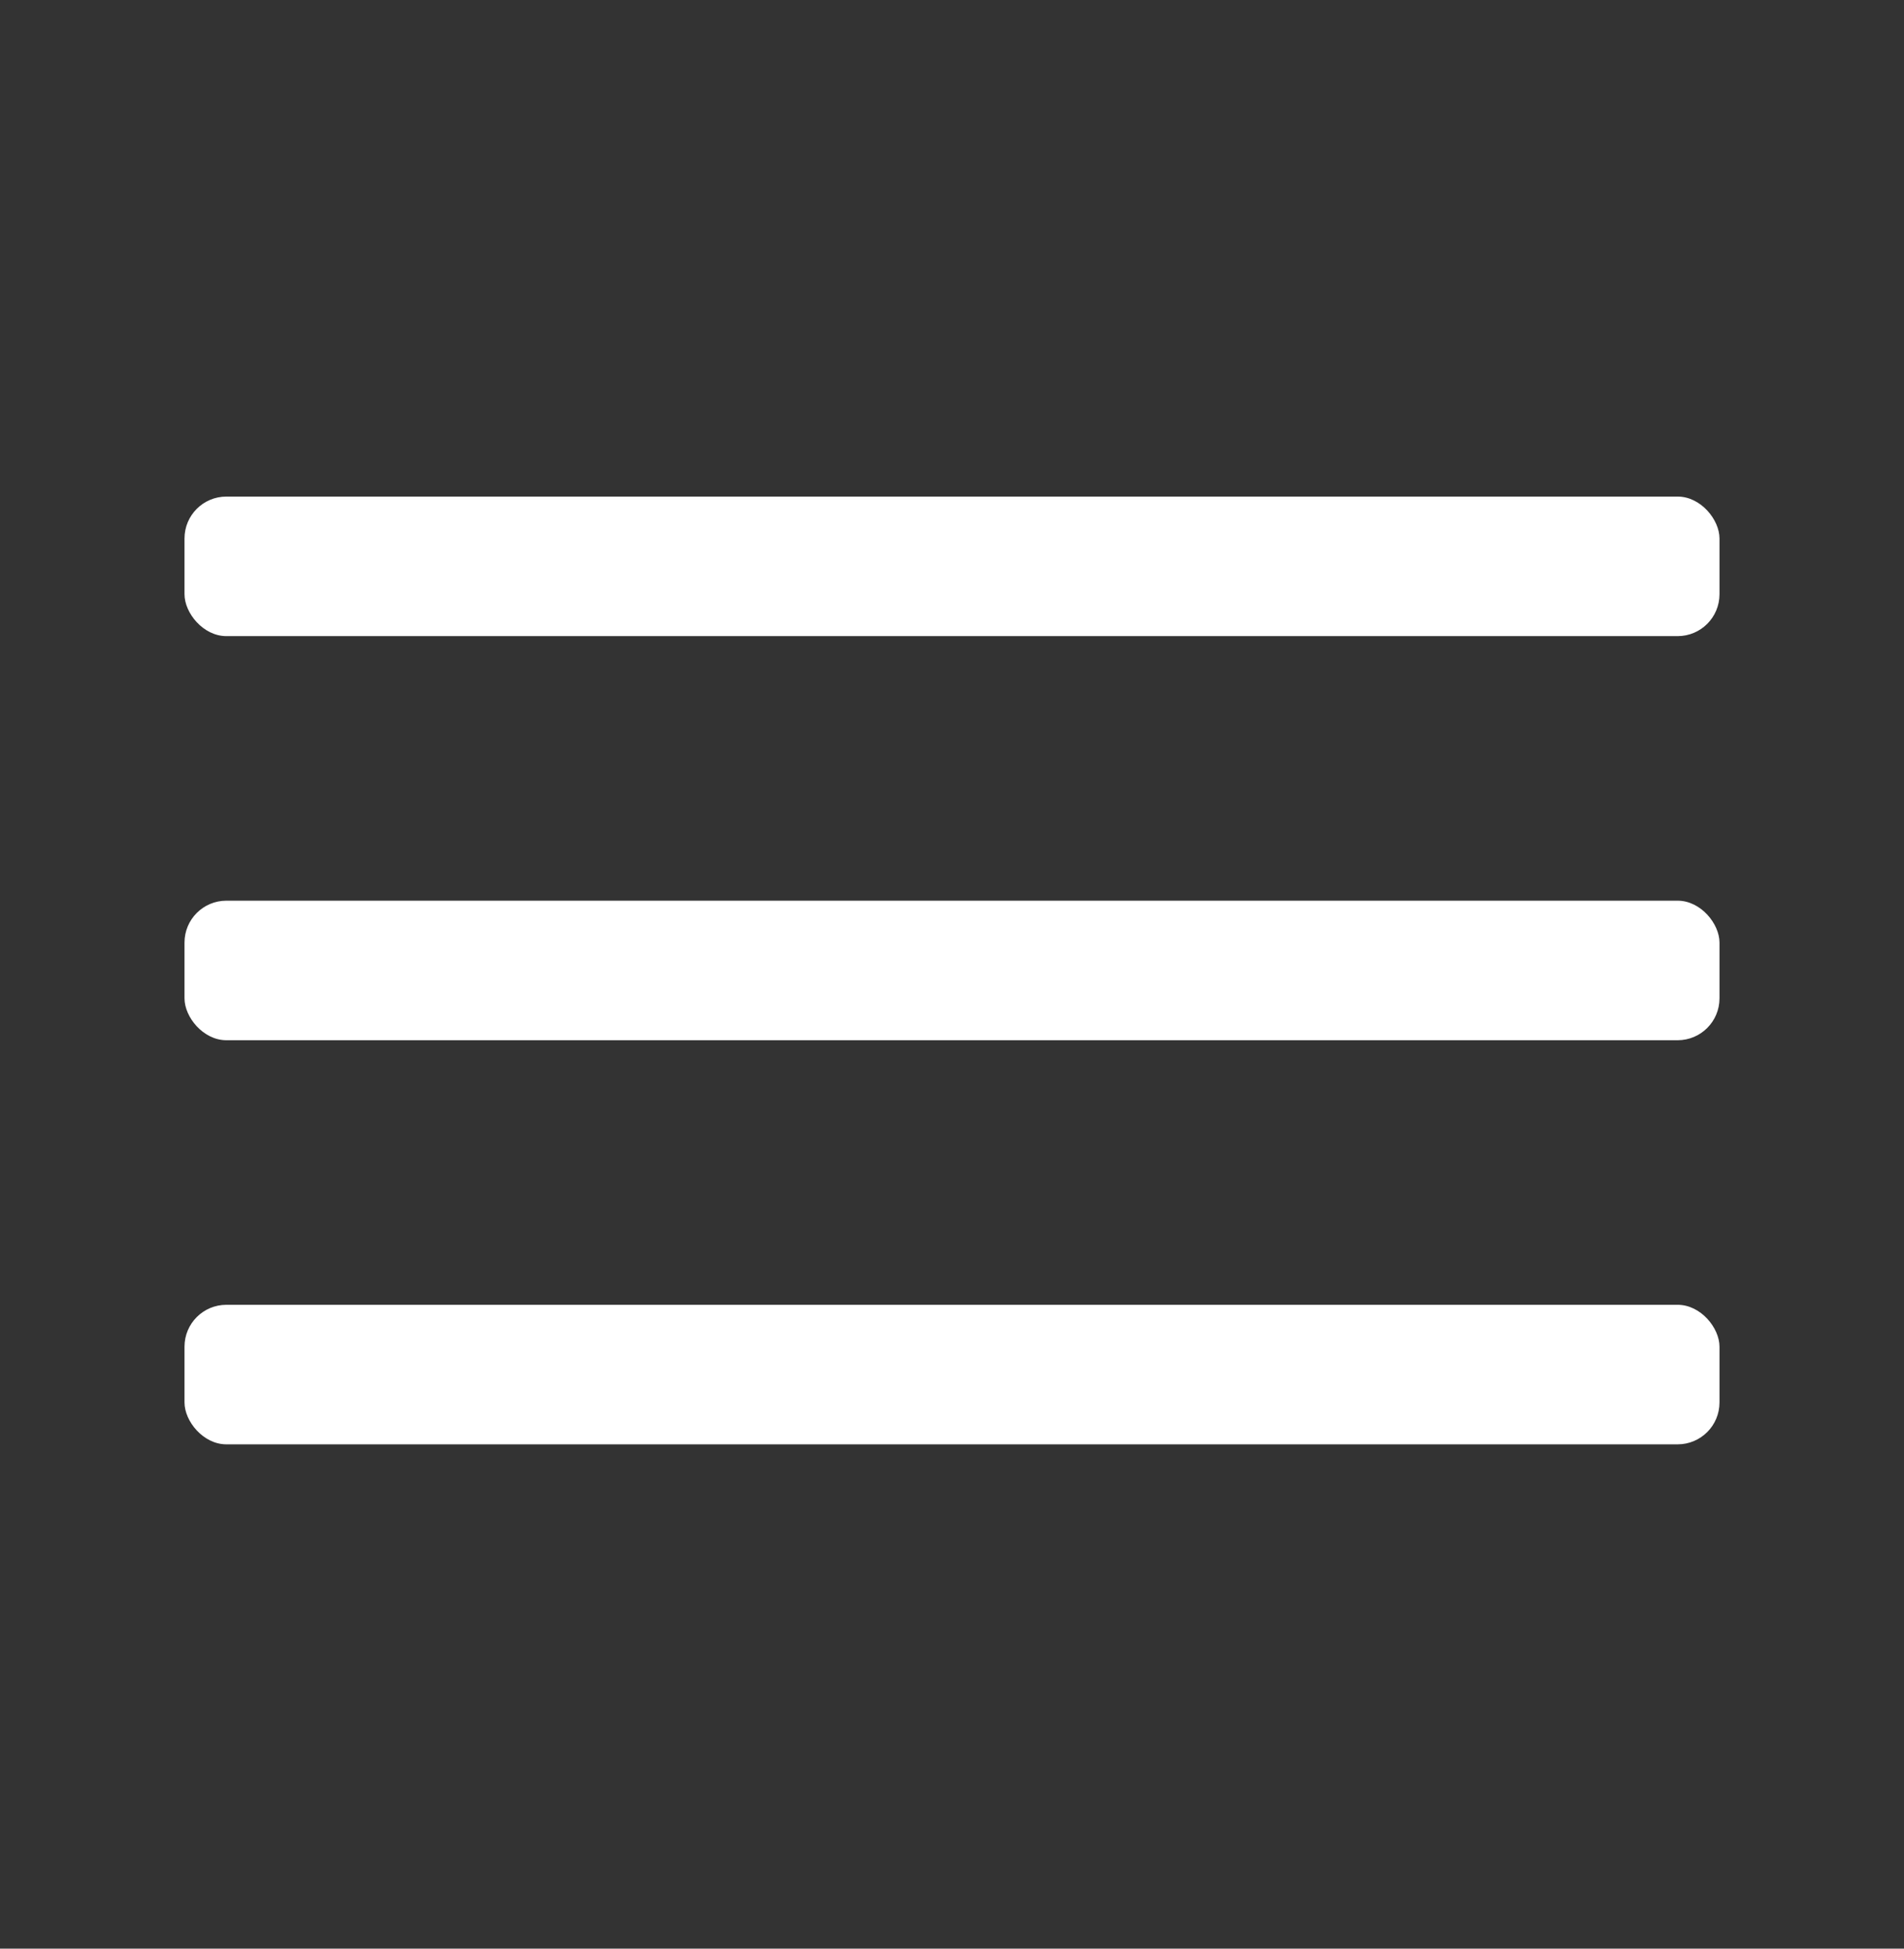<?xml version="1.0" encoding="UTF-8" standalone="no"?>
<svg
   enable-background="new 0 0 272.89 279.28"
   version="1.1"
   viewBox="0 0 272.89 279.28"
   id="svg190"
   sodipodi:docname="menu.svg"
   inkscape:version="1.2.1 (9c6d41e, 2022-07-14)"
   xmlns:inkscape="http://www.inkscape.org/namespaces/inkscape"
   xmlns:sodipodi="http://sodipodi.sourceforge.net/DTD/sodipodi-0.dtd"
   xmlns="http://www.w3.org/2000/svg"
   xmlns:svg="http://www.w3.org/2000/svg">
  
  <rect x="0" y="0" width="272.89" height="279.28" fill="#333333" stroke="none"/>
  
  <g
     fill="#FFFFFF"
     stroke-width=".132"
     id="g188">
    <rect
       style="fill:#FFFFFF;fill-opacity:1;stroke:none;stroke-width:9"
       id="rect473"
       width="220"
       height="20"
       x="26.445"
       y="71.169"
       ry="6" />
    <rect
       style="fill:#FFFFFF;fill-opacity:1;stroke:none;stroke-width:9"
       id="rect473-8"
       width="220"
       height="20"
       x="26.445"
       y="129.086"
       ry="6" />
    <rect
       style="fill:#FFFFFF;fill-opacity:1;stroke:none;stroke-width:9"
       id="rect473-1"
       width="220"
       height="20"
       x="26.445"
       y="187.003"
       ry="6" />
  </g>
</svg>
